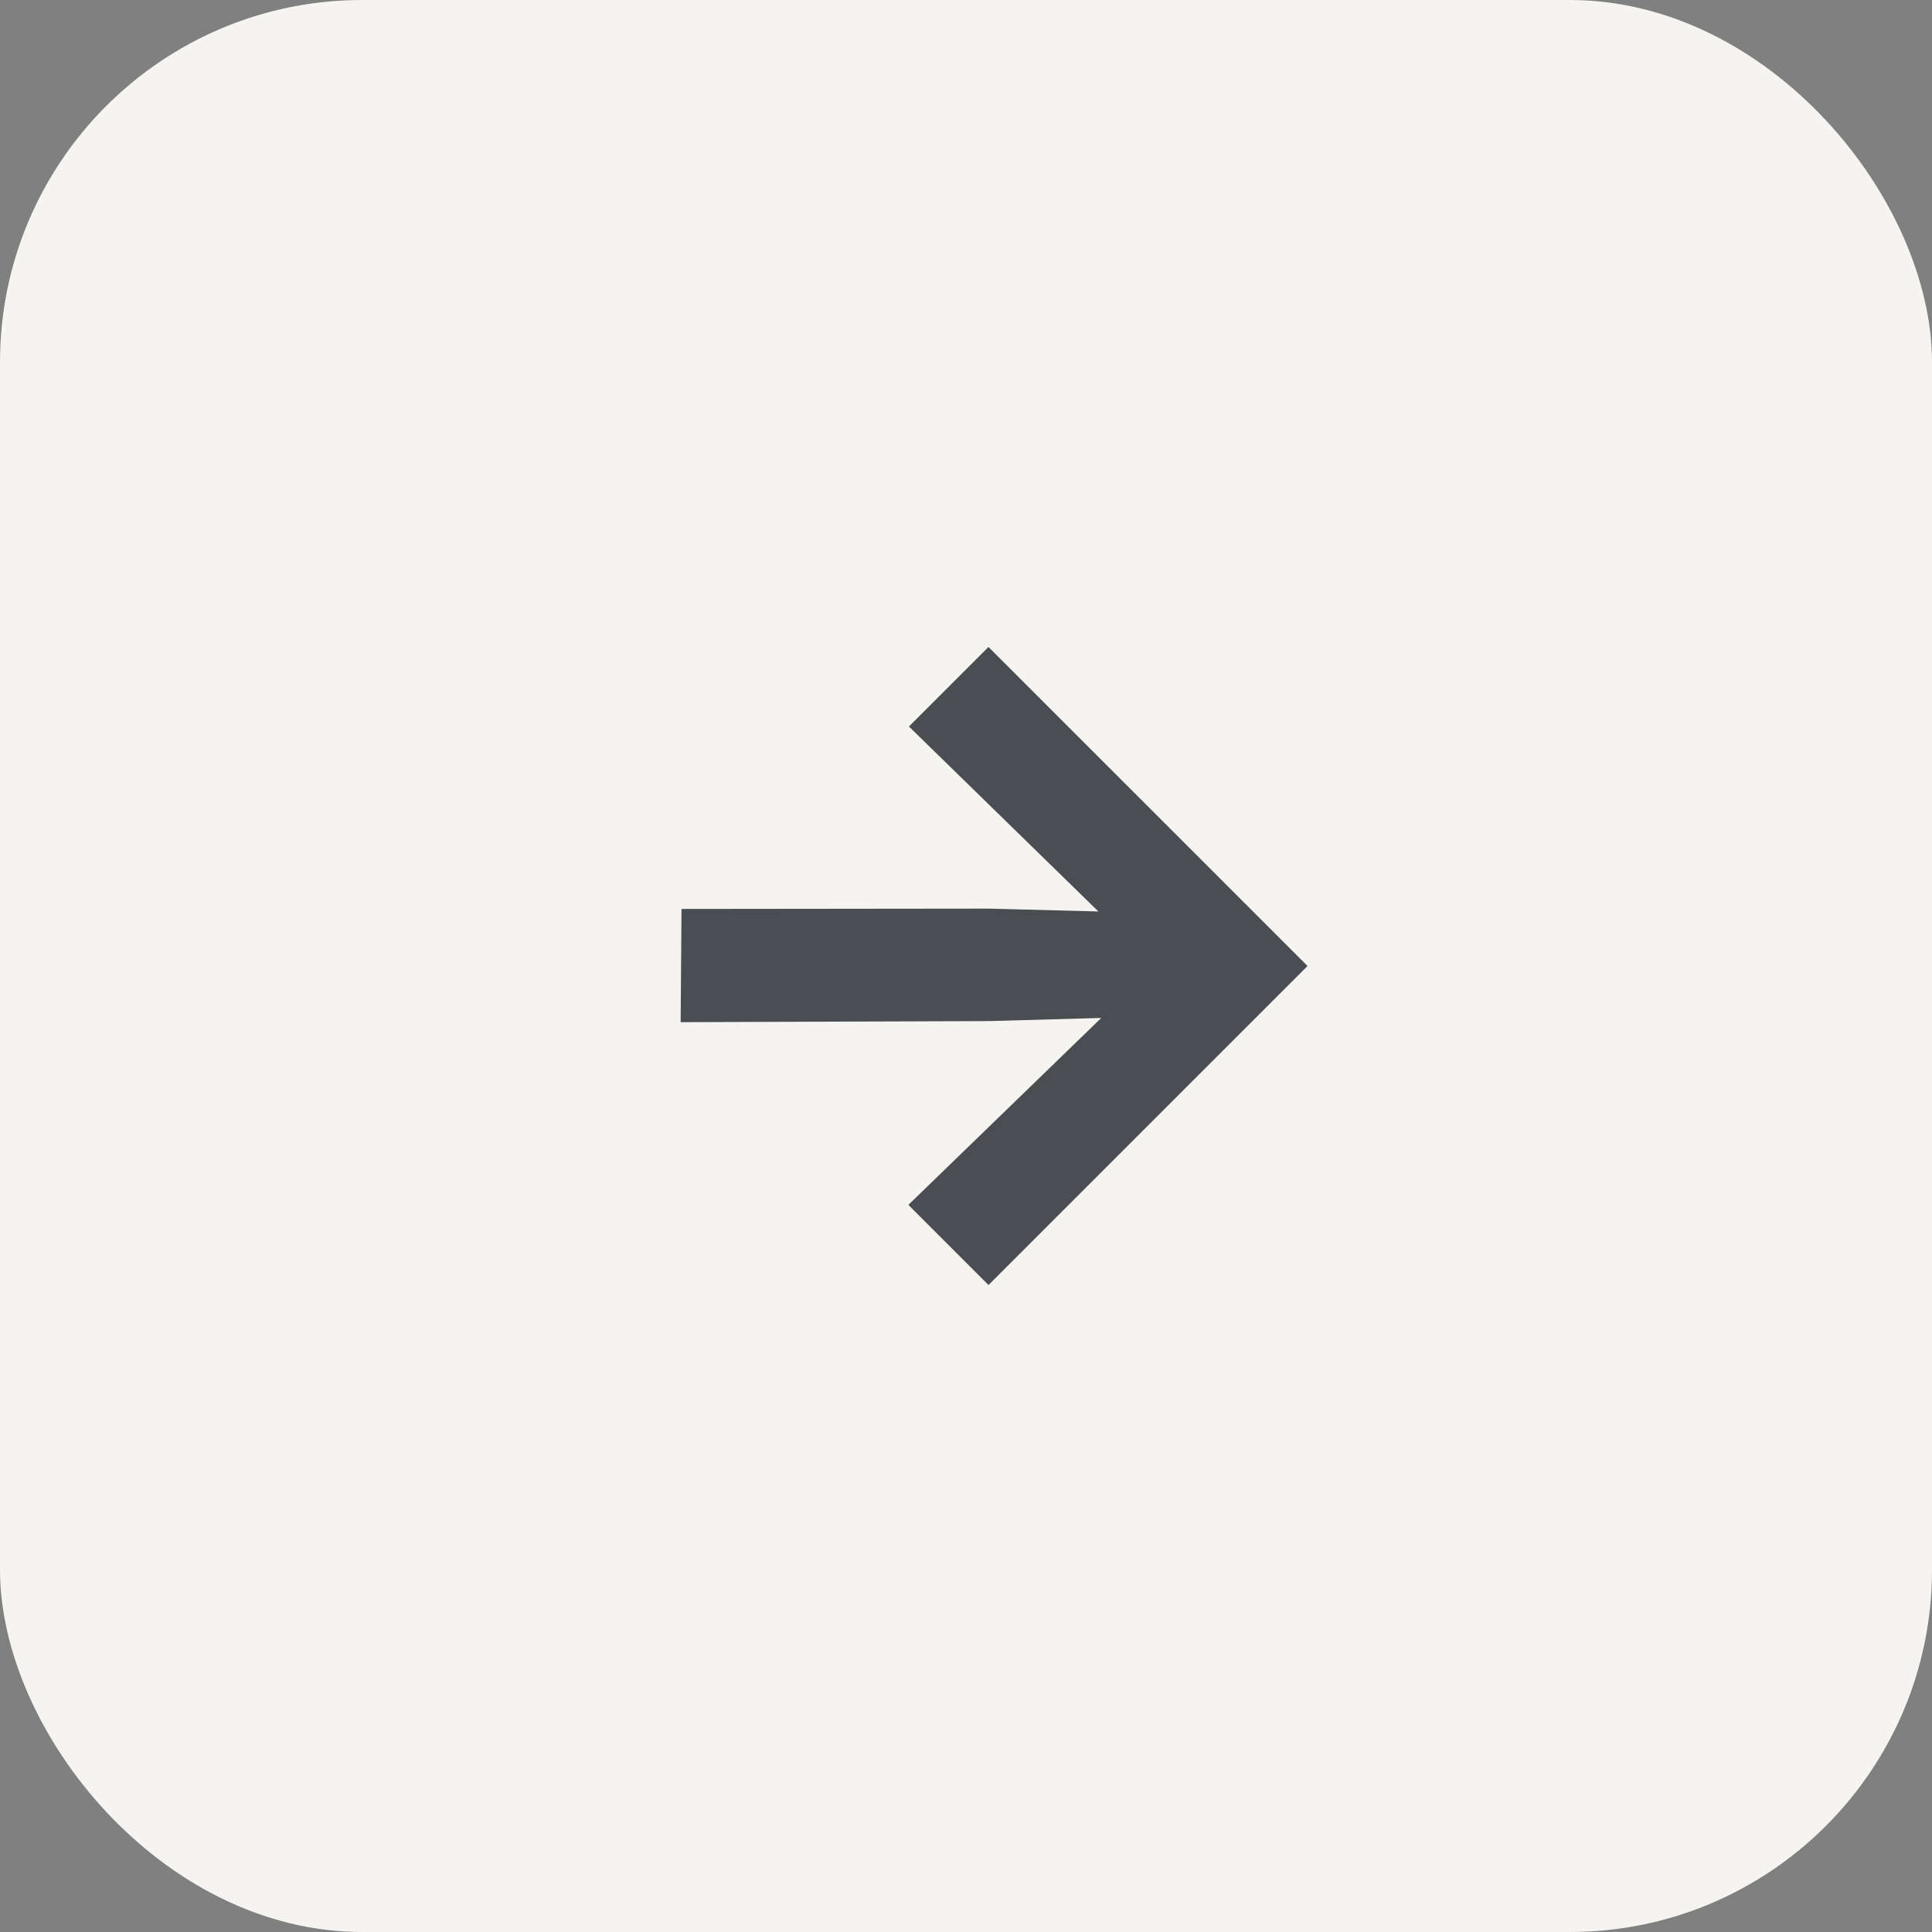 <?xml version="1.0" encoding="UTF-8"?> <svg xmlns="http://www.w3.org/2000/svg" width="64" height="64" viewBox="0 0 64 64" fill="none"><rect x="0" y="0" width="64" height="64" fill="#808080" stroke="none"/><rect width="64" height="64" rx="12" fill="#F6F4F1"></rect><path d="M36.481 33.721L30.091 39.913L32.746 42.568L43.314 32L32.744 21.431L30.109 24.066L36.386 30.194L32.76 30.099L22.576 30.11L22.547 33.861L32.756 33.825L36.481 33.721Z" fill="#4A4D52"></path></svg> 